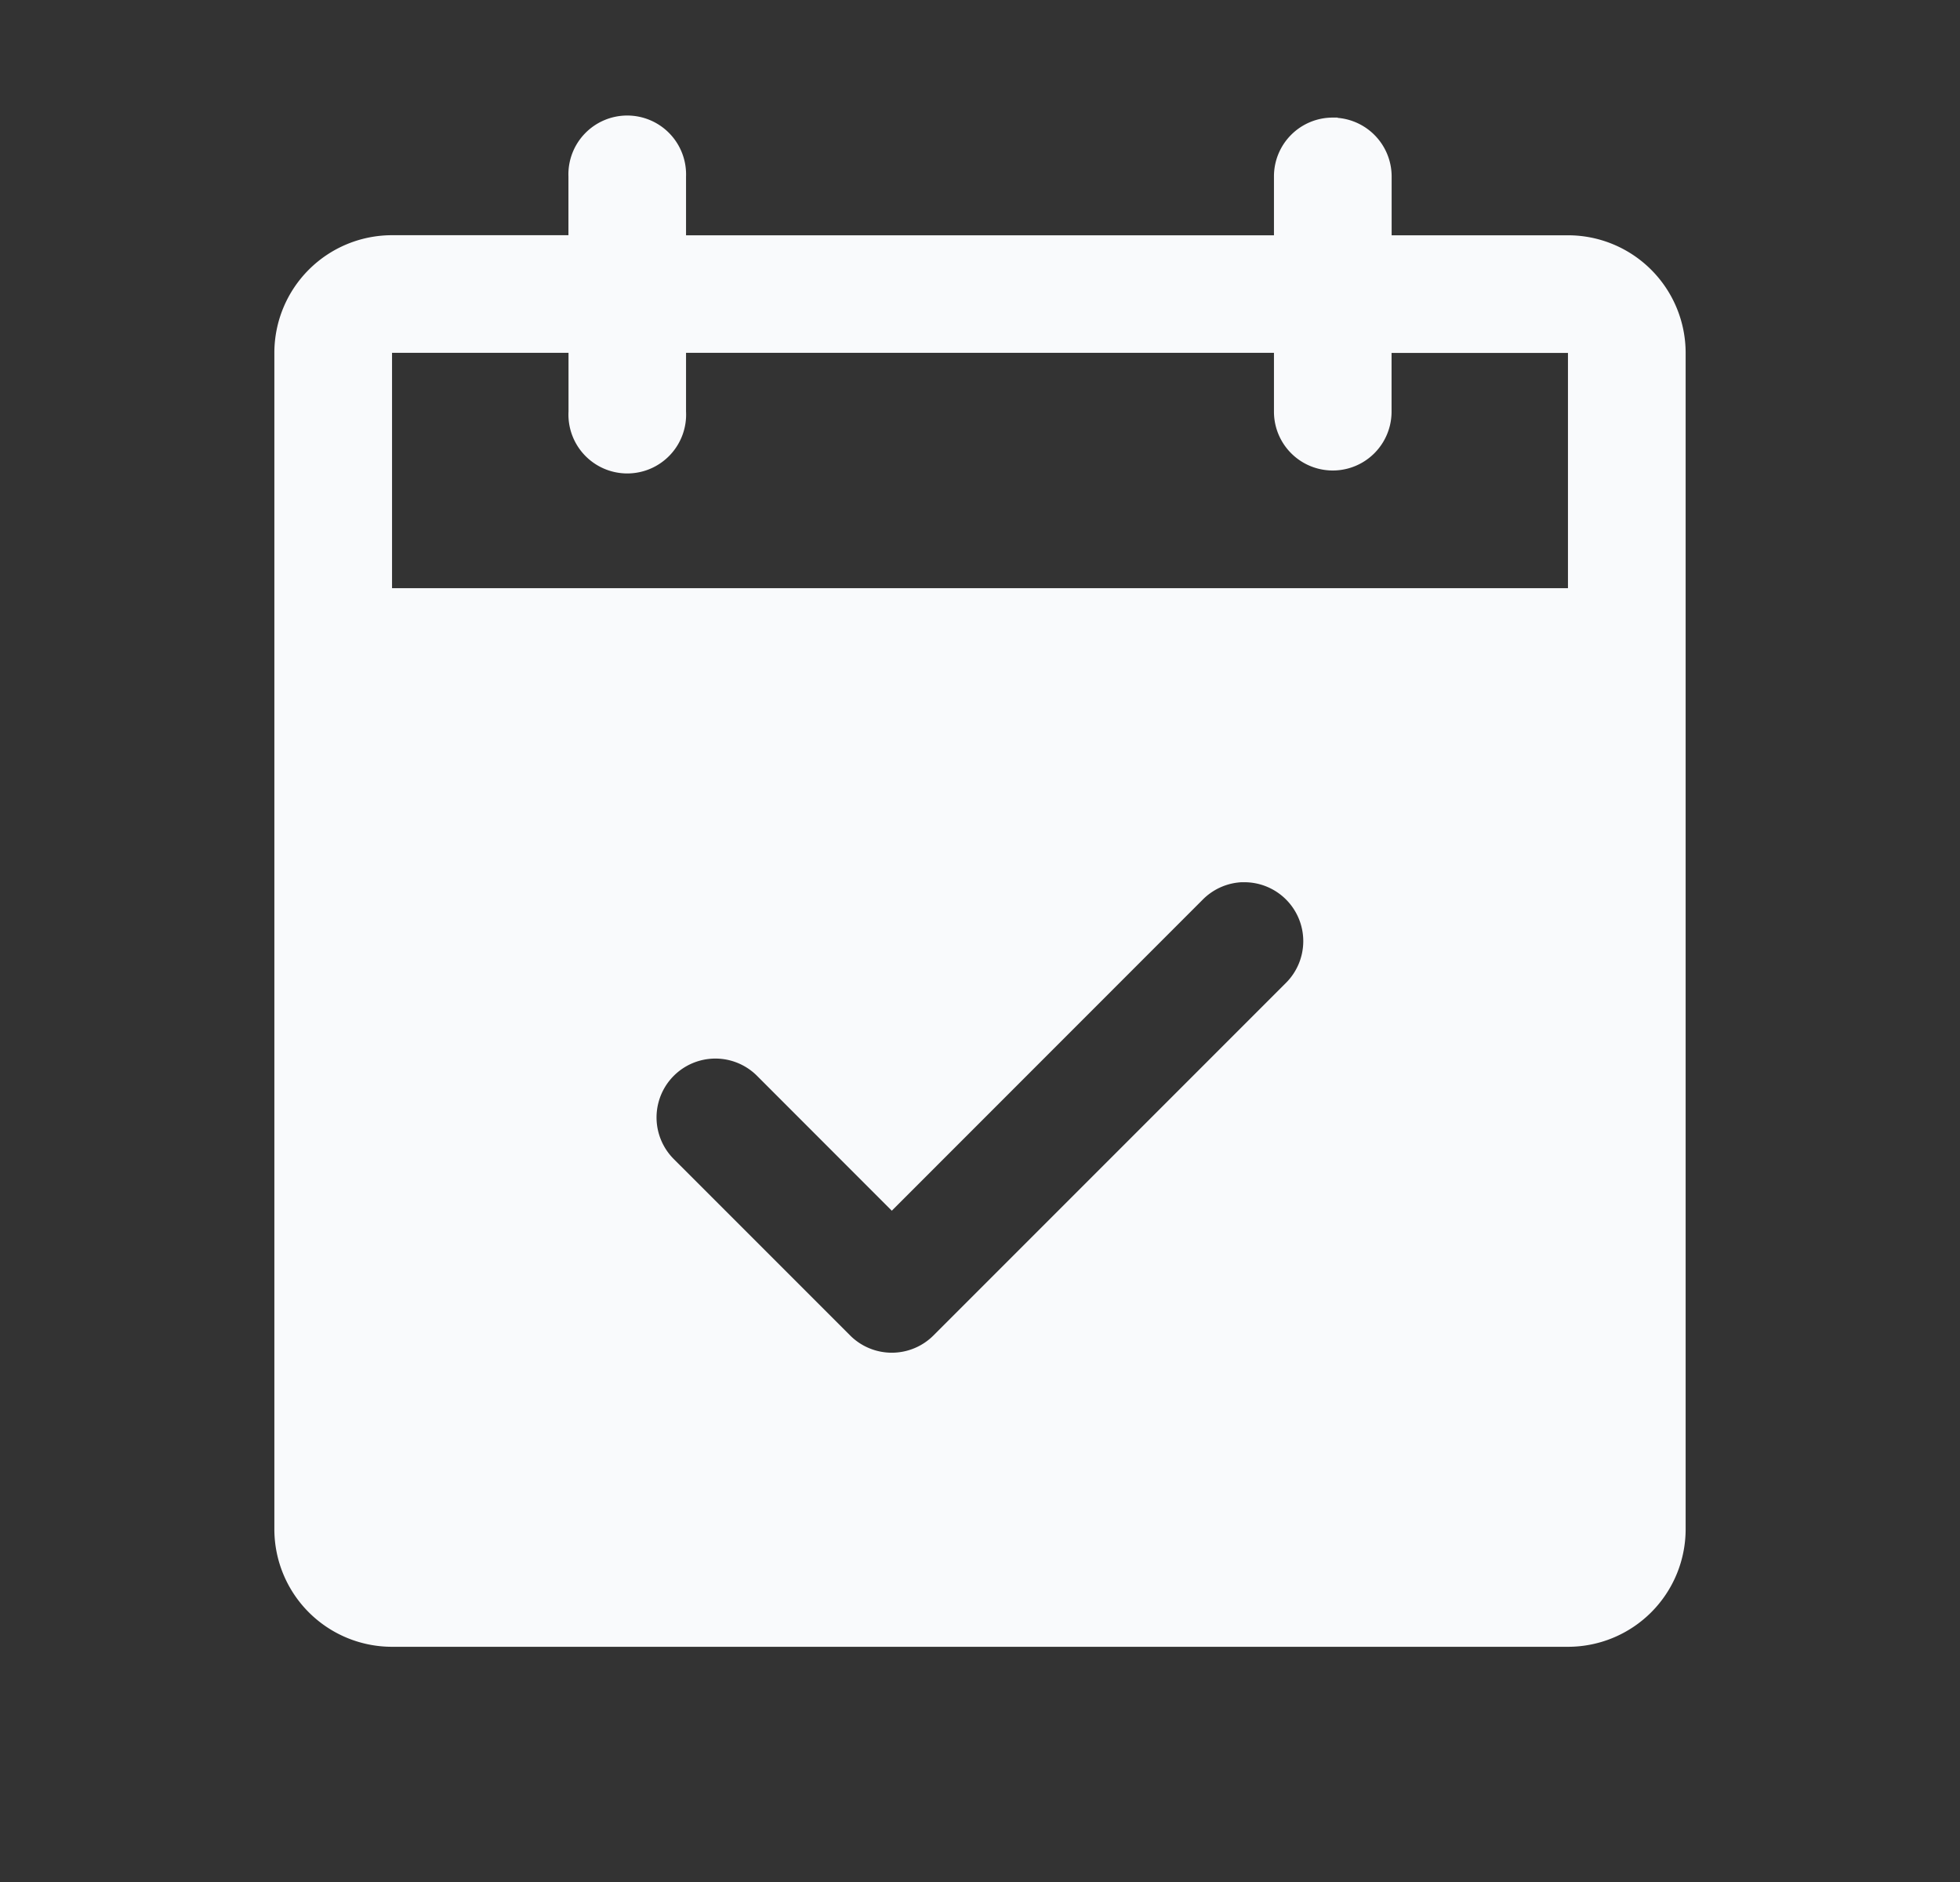 <svg xmlns="http://www.w3.org/2000/svg" width="25" height="24" fill="none"><rect width="100%" height="100%" fill="#333333" stroke="none"/><path fill="#F9FAFC" stroke="#F9FAFC" stroke-width=".125" d="M17 1.563a.688.688 0 0 1 .688.687v.813H20A1.438 1.438 0 0 1 21.438 4.5v15A1.438 1.438 0 0 1 20 20.938H5A1.438 1.438 0 0 1 3.562 19.5v-15A1.438 1.438 0 0 1 5 3.062h2.313V2.25a.688.688 0 1 1 1.375 0v.813h7.624V2.25A.687.687 0 0 1 17 1.562Zm-1.125 9.624a.815.815 0 0 0-.575.238l-3.925 3.926L9.7 13.675a.813.813 0 0 0-1.15 1.15l2.25 2.25a.814.814 0 0 0 1.15 0l4.5-4.5a.814.814 0 0 0-.575-1.387ZM4.937 7.563h15.125V4.438h-2.375v.812a.687.687 0 1 1-1.375 0v-.813H8.688v.813a.688.688 0 1 1-1.374 0v-.813H4.938v3.125Z"/></svg>
